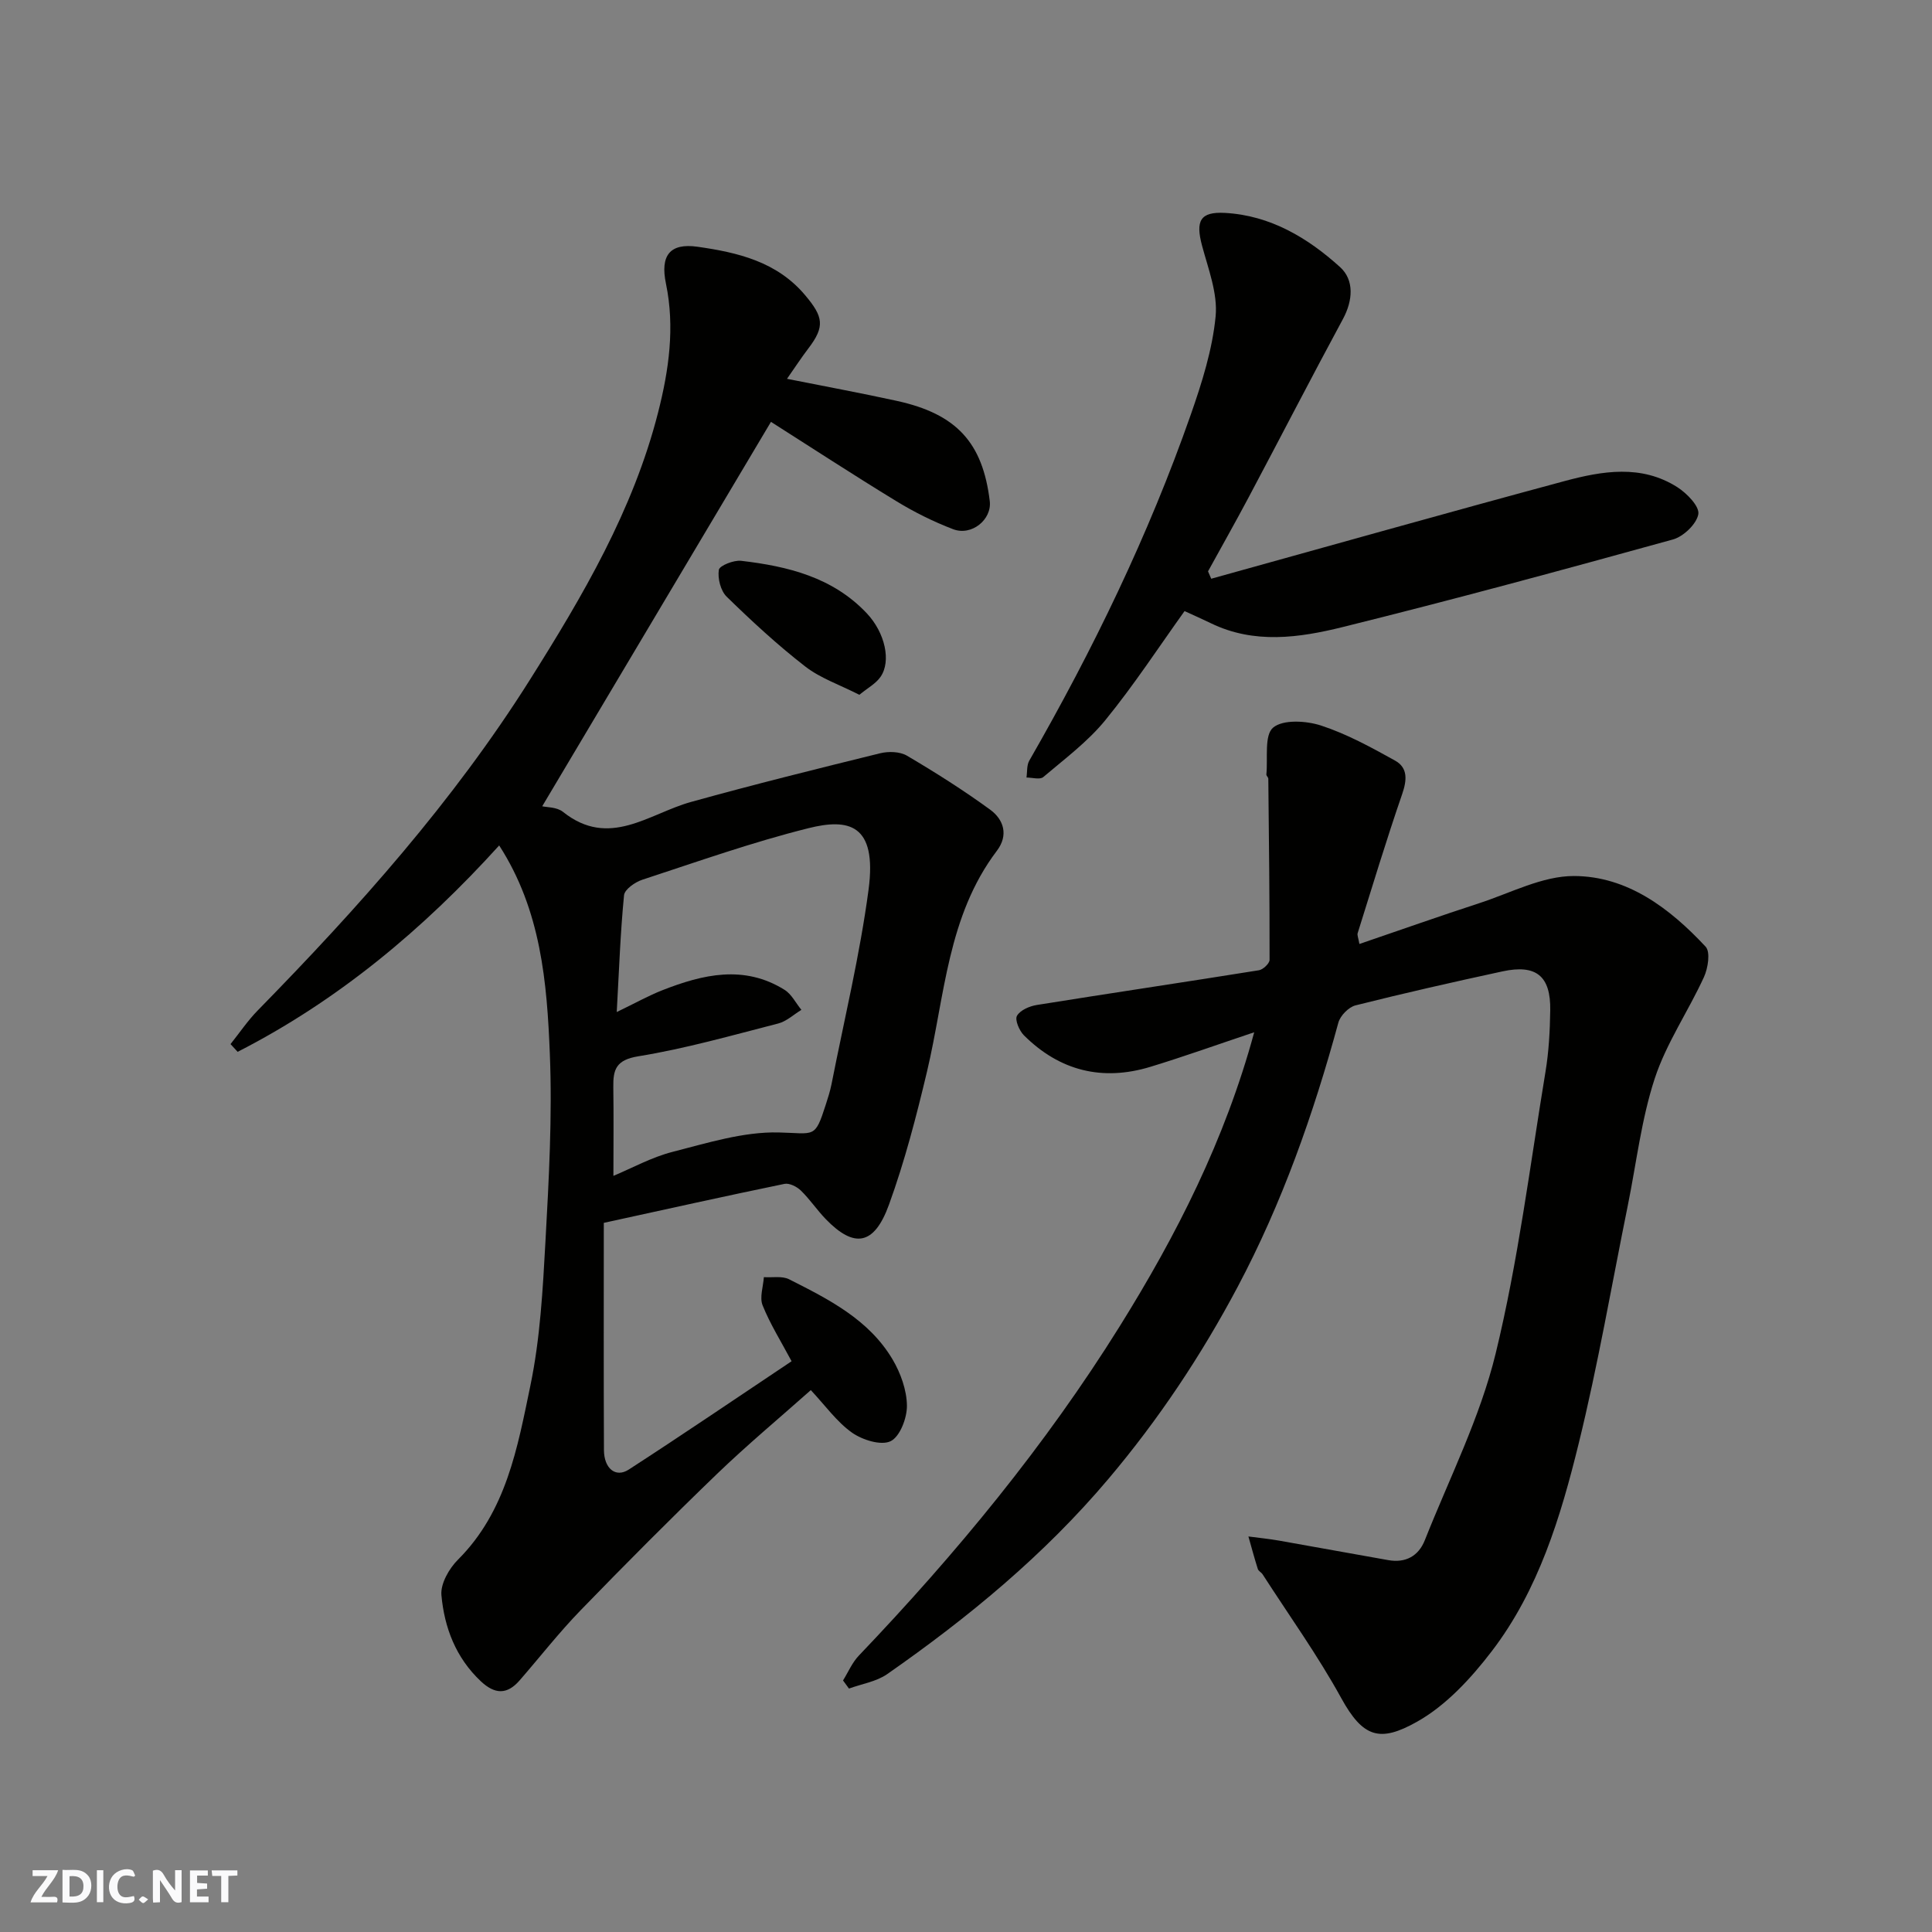 <svg enable-background="new 0 0 400 400" viewBox="0 0 400 400" xmlns="http://www.w3.org/2000/svg"><rect x="0" y="0" width="400" height="400" fill="#808080" stroke="none"/><g fill="#fafafb"><path d="m37.59 393.81c-.92.31-1.52.05-2-.78-.7-1.2-1.52-2.34-2.47-3.78v4.59c-.55.03-.95.05-1.41.07-.03-.37-.06-.64-.06-.91 0-1.91 0-3.81 0-5.7 1.13-.41 1.77-.03 2.29.91.62 1.11 1.38 2.14 2.31 3.19v-4.2h1.35v6.61z"/><path d="m12.94 393.88v-6.75c1.9.19 3.93-.54 5.37 1.29.8 1.01.78 2.88.03 3.97-1.37 1.97-3.4 1.51-5.4 1.49m1.45-1.22c2.04.12 2.92-.58 2.89-2.21-.03-1.51-.98-2.19-2.89-2z"/><path d="m11.81 393.87h-5.49c.68-2.18 2.47-3.48 3.51-5.45h-3.08v-1.21h5.29c-.71 2.13-2.44 3.48-3.47 5.51.86 0 1.63.04 2.39-.01.79-.05 1.14.21.85 1.16"/><path d="m39.33 393.86v-6.61h3.7v1.07h-2.22v1.52c.68.04 1.34.09 2.07.13v1.07c-.72.05-1.38.09-2.1.14v1.48h2.4v1.19h-3.85z"/><path d="m27.71 388.56c-1.15-.3-2.46-.61-3.1.64-.37.73-.41 1.93-.06 2.67.63 1.35 1.99.93 3.17.68.35.94-.01 1.32-.93 1.46-1.62.25-3.05-.27-3.76-1.48-.73-1.24-.6-3.03.31-4.17.88-1.11 2.71-1.7 4-1.16.32.13.44.74.65 1.12-.1.08-.19.16-.28.24"/><path d="m49.15 387.24v1.07c-.59.02-1.17.05-1.87.08v5.44h-1.48v-5.44h-1.85c-.05-.4-.08-.73-.13-1.15z"/><path d="m20.06 387.21h1.33v6.62h-1.33z"/><path d="m30.68 393.25c-.49.38-.8.79-1.05.76-.32-.05-.6-.45-.9-.7.26-.24.51-.64.8-.67.29-.04.62.3 1.15.61"/></g><path d="m163.89 281.83c-2.16-4.06-4.43-7.67-6-11.57-.66-1.64.13-3.88.26-5.84 1.75.12 3.77-.29 5.22.44 8.2 4.14 16.53 8.33 21.43 16.6 1.67 2.83 2.93 6.34 2.97 9.56.03 2.56-1.45 6.44-3.39 7.37-1.99.95-5.85-.27-8-1.79-3.14-2.23-5.49-5.57-8.51-8.79-6.44 5.72-13.13 11.3-19.39 17.32-9.6 9.25-19 18.7-28.28 28.27-4.46 4.6-8.42 9.68-12.63 14.52-2.59 2.97-5.11 2.9-8.03.16-5.18-4.88-7.54-11.11-8.15-17.83-.21-2.36 1.6-5.52 3.44-7.35 10-9.99 12.32-23.21 14.98-36.03 2.03-9.75 2.57-19.86 3.12-29.84.71-12.91 1.43-25.89.91-38.79-.59-14.82-1.82-29.75-10.49-43.2-15.7 17.34-33.37 32.12-54.15 42.73-.49-.53-.98-1.07-1.47-1.6 1.87-2.34 3.56-4.86 5.65-6.99 20.75-21.19 40.45-43.24 56.32-68.42 10.97-17.41 21.4-35.14 26.55-55.36 2.24-8.78 3.5-17.64 1.63-26.67-1.21-5.81.77-8.47 6.56-7.64 8.3 1.18 16.4 3.08 22.24 10.01 3.76 4.46 4.18 6.46.69 11.03-1.47 1.93-2.8 3.97-4.43 6.3 7.98 1.59 15.39 2.96 22.75 4.57 12.36 2.71 17.77 8.64 19.23 20.75.46 3.81-3.75 7.29-7.6 5.81-4.08-1.56-8.05-3.54-11.78-5.82-8.9-5.43-17.64-11.14-25.92-16.4-15.85 26.64-31.66 53.2-47.36 79.59.89.22 3.03.14 4.3 1.16 9.57 7.64 17.76.38 26.49-2.05 12.99-3.61 26.07-6.86 39.16-10.08 1.74-.43 4.1-.37 5.57.5 5.89 3.47 11.69 7.14 17.22 11.17 2.82 2.06 3.84 5.28 1.39 8.52-10.24 13.52-10.76 30.06-14.45 45.65-2.21 9.31-4.63 18.64-7.89 27.62-3.08 8.49-7.23 9.02-13.07 3-1.82-1.88-3.3-4.11-5.17-5.93-.83-.81-2.38-1.59-3.4-1.38-12.09 2.49-24.13 5.17-37.4 8.07 0 15.87-.04 31.45.03 47.04.02 3.82 2.42 5.79 5.12 4.05 11.34-7.34 22.51-14.95 33.73-22.44zm-36.89-38.38c3.8-1.58 7.88-3.85 12.25-4.97 7.21-1.84 14.64-4.18 21.92-4.02 7.53.17 7.51 1.37 9.79-5.73.45-1.39.9-2.8 1.19-4.23 2.64-13.41 5.87-26.74 7.67-40.26 1.84-13.77-4.25-14.81-12.41-12.78-11.64 2.9-23.01 6.94-34.43 10.68-1.5.49-3.66 2-3.78 3.21-.76 7.76-1.03 15.56-1.51 24.18 3.9-1.88 6.6-3.4 9.46-4.52 8.39-3.29 16.9-5.3 25.28-.08 1.46.91 2.34 2.75 3.49 4.15-1.6.97-3.09 2.39-4.82 2.83-9.6 2.46-19.18 5.2-28.93 6.78-4.62.75-5.25 2.72-5.19 6.4.09 6.09.02 12.16.02 18.36z" fill="#010100"/><path d="m174.54 347.92c1.08-1.73 1.9-3.72 3.29-5.16 20.11-21.07 38.59-43.45 54.01-68.19 11.74-18.84 21.77-38.54 27.83-60.85-7.42 2.48-14.4 4.99-21.48 7.15-9.97 3.04-18.81.84-26.2-6.52-.96-.96-1.91-3.2-1.44-4.03.66-1.17 2.6-2.01 4.11-2.25 15.32-2.46 30.67-4.73 45.99-7.19.86-.14 2.2-1.41 2.2-2.15.02-12.5-.13-25-.26-37.5 0-.3-.43-.61-.4-.9.33-3.35-.47-8.1 1.39-9.68 2.05-1.73 6.86-1.44 9.94-.43 5.33 1.74 10.37 4.51 15.31 7.25 2.69 1.5 2.47 4.05 1.47 6.95-3.28 9.52-6.2 19.17-9.21 28.78-.13.4.13.93.36 2.24 8.44-2.88 16.63-5.78 24.89-8.47 6.46-2.11 13.01-5.61 19.51-5.6 11.1.02 19.89 6.71 27.28 14.63 1.02 1.09.5 4.46-.35 6.3-3.24 7.08-7.79 13.68-10.19 21.01-2.77 8.46-3.79 17.49-5.57 26.27-3.34 16.44-6.17 33.01-10.17 49.29-3.73 15.18-8.31 30.34-17.99 42.99-4.29 5.61-9.48 11.25-15.52 14.63-7.64 4.29-11.14 3.3-15.67-4.95-4.86-8.84-10.79-17.09-16.26-25.59-.27-.41-.85-.68-.99-1.1-.71-2.23-1.31-4.49-1.95-6.74 2.12.28 4.25.49 6.36.86 7.54 1.32 15.07 2.72 22.61 4.04 3.58.63 6.26-.85 7.56-4.14 5.08-12.82 11.43-25.36 14.66-38.64 4.66-19.13 7.09-38.81 10.31-58.29.7-4.21.93-8.52.99-12.79.11-7.08-2.91-9.54-9.87-8.04-10.18 2.2-20.34 4.5-30.44 7.04-1.43.36-3.17 2.14-3.56 3.59-5.16 18.93-11.63 37.32-20.85 54.7-7.54 14.2-16.36 27.45-26.77 39.77-13.31 15.76-29 28.69-45.79 40.4-2.24 1.56-5.26 2.02-7.91 2.99-.42-.57-.83-1.12-1.23-1.68z" fill="#010100"/><path d="m250.77 119.82c24.38-6.76 48.73-13.64 73.16-20.22 7.81-2.1 15.91-3.48 23.35 1.27 1.97 1.26 4.61 3.97 4.34 5.58-.35 2.03-3.07 4.63-5.25 5.24-22.72 6.28-45.48 12.46-68.36 18.13-9 2.23-18.34 3.58-27.32-.79-1.74-.85-3.52-1.63-5.44-2.51-5.28 7.36-10.45 15.29-16.41 22.59-3.64 4.46-8.41 8.01-12.84 11.77-.69.59-2.3.1-3.48.1.18-1.17.03-2.53.58-3.49 13.18-22.95 24.7-46.68 33.45-71.68 2.3-6.58 4.46-13.42 5.13-20.29.46-4.76-1.52-9.84-2.81-14.66-1.37-5.13-.41-7.06 4.74-6.78 9.39.51 17.16 5.17 23.85 11.23 2.93 2.66 2.67 6.88.57 10.76-6.6 12.22-12.96 24.57-19.48 36.84-2.74 5.16-5.62 10.25-8.44 15.38.22.5.44 1.02.66 1.53z" fill="#010100"/><path d="m177.92 143.85c-4.12-2.1-8.1-3.44-11.23-5.88-5.71-4.43-11.05-9.37-16.23-14.42-1.26-1.23-1.91-3.8-1.63-5.57.14-.88 3.09-2.05 4.62-1.87 9.67 1.13 18.98 3.41 26.01 10.87 3.78 4.01 5.1 9.92 2.84 13.16-.99 1.43-2.72 2.34-4.38 3.71z" fill="#010100"/></svg>